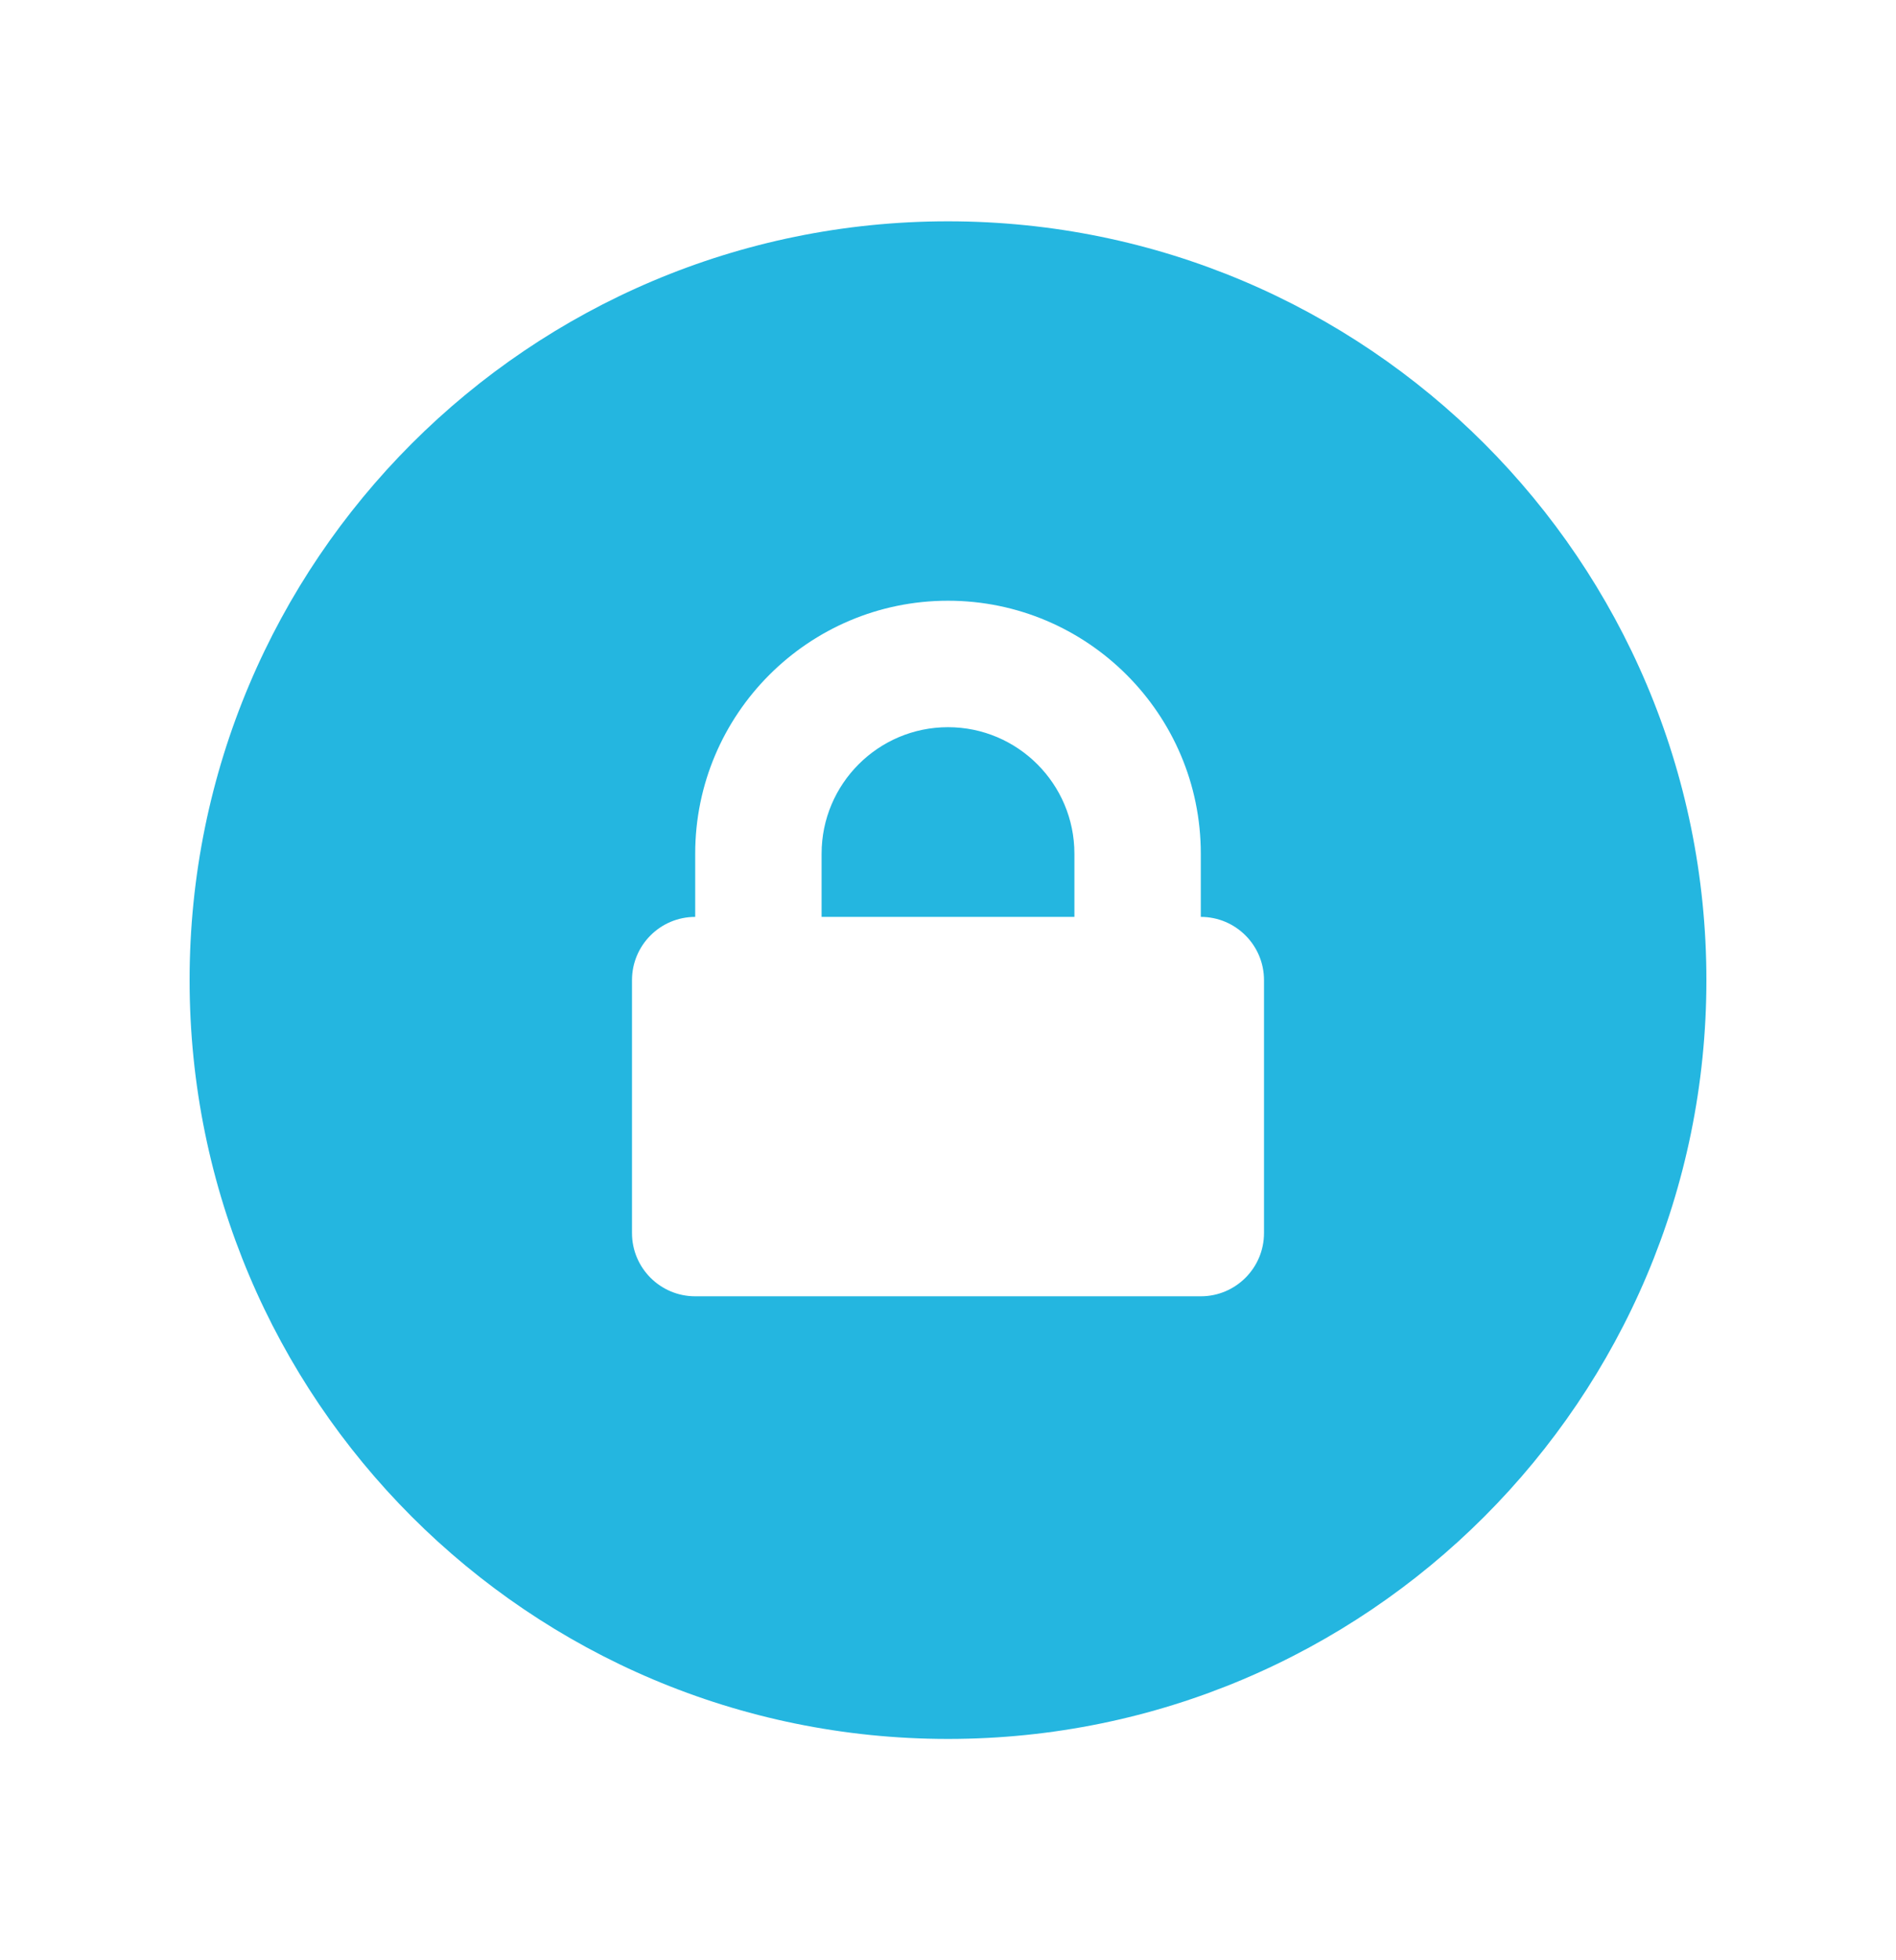 <svg width="30" height="31" viewBox="0 0 30 31" fill="none" xmlns="http://www.w3.org/2000/svg">
<path d="M15 3.5C8.373 3.5 3 8.873 3 15.5C3 22.127 8.373 27.5 15 27.5C21.627 27.5 27 22.127 27 15.5C27 8.873 21.627 3.5 15 3.5ZM15 9.5C17.206 9.5 19 11.294 19 13.5V14.5C19.552 14.5 20 14.948 20 15.5V19.5C20 20.052 19.552 20.5 19 20.5H11C10.448 20.5 10 20.052 10 19.5V15.5C10 14.948 10.448 14.5 11 14.5V13.5C11 11.294 12.794 9.5 15 9.5ZM15 11.5C13.897 11.5 13 12.397 13 13.5V14.5H17V13.5C17 12.397 16.103 11.5 15 11.5Z" fill="#24B6E0"/>
</svg>
